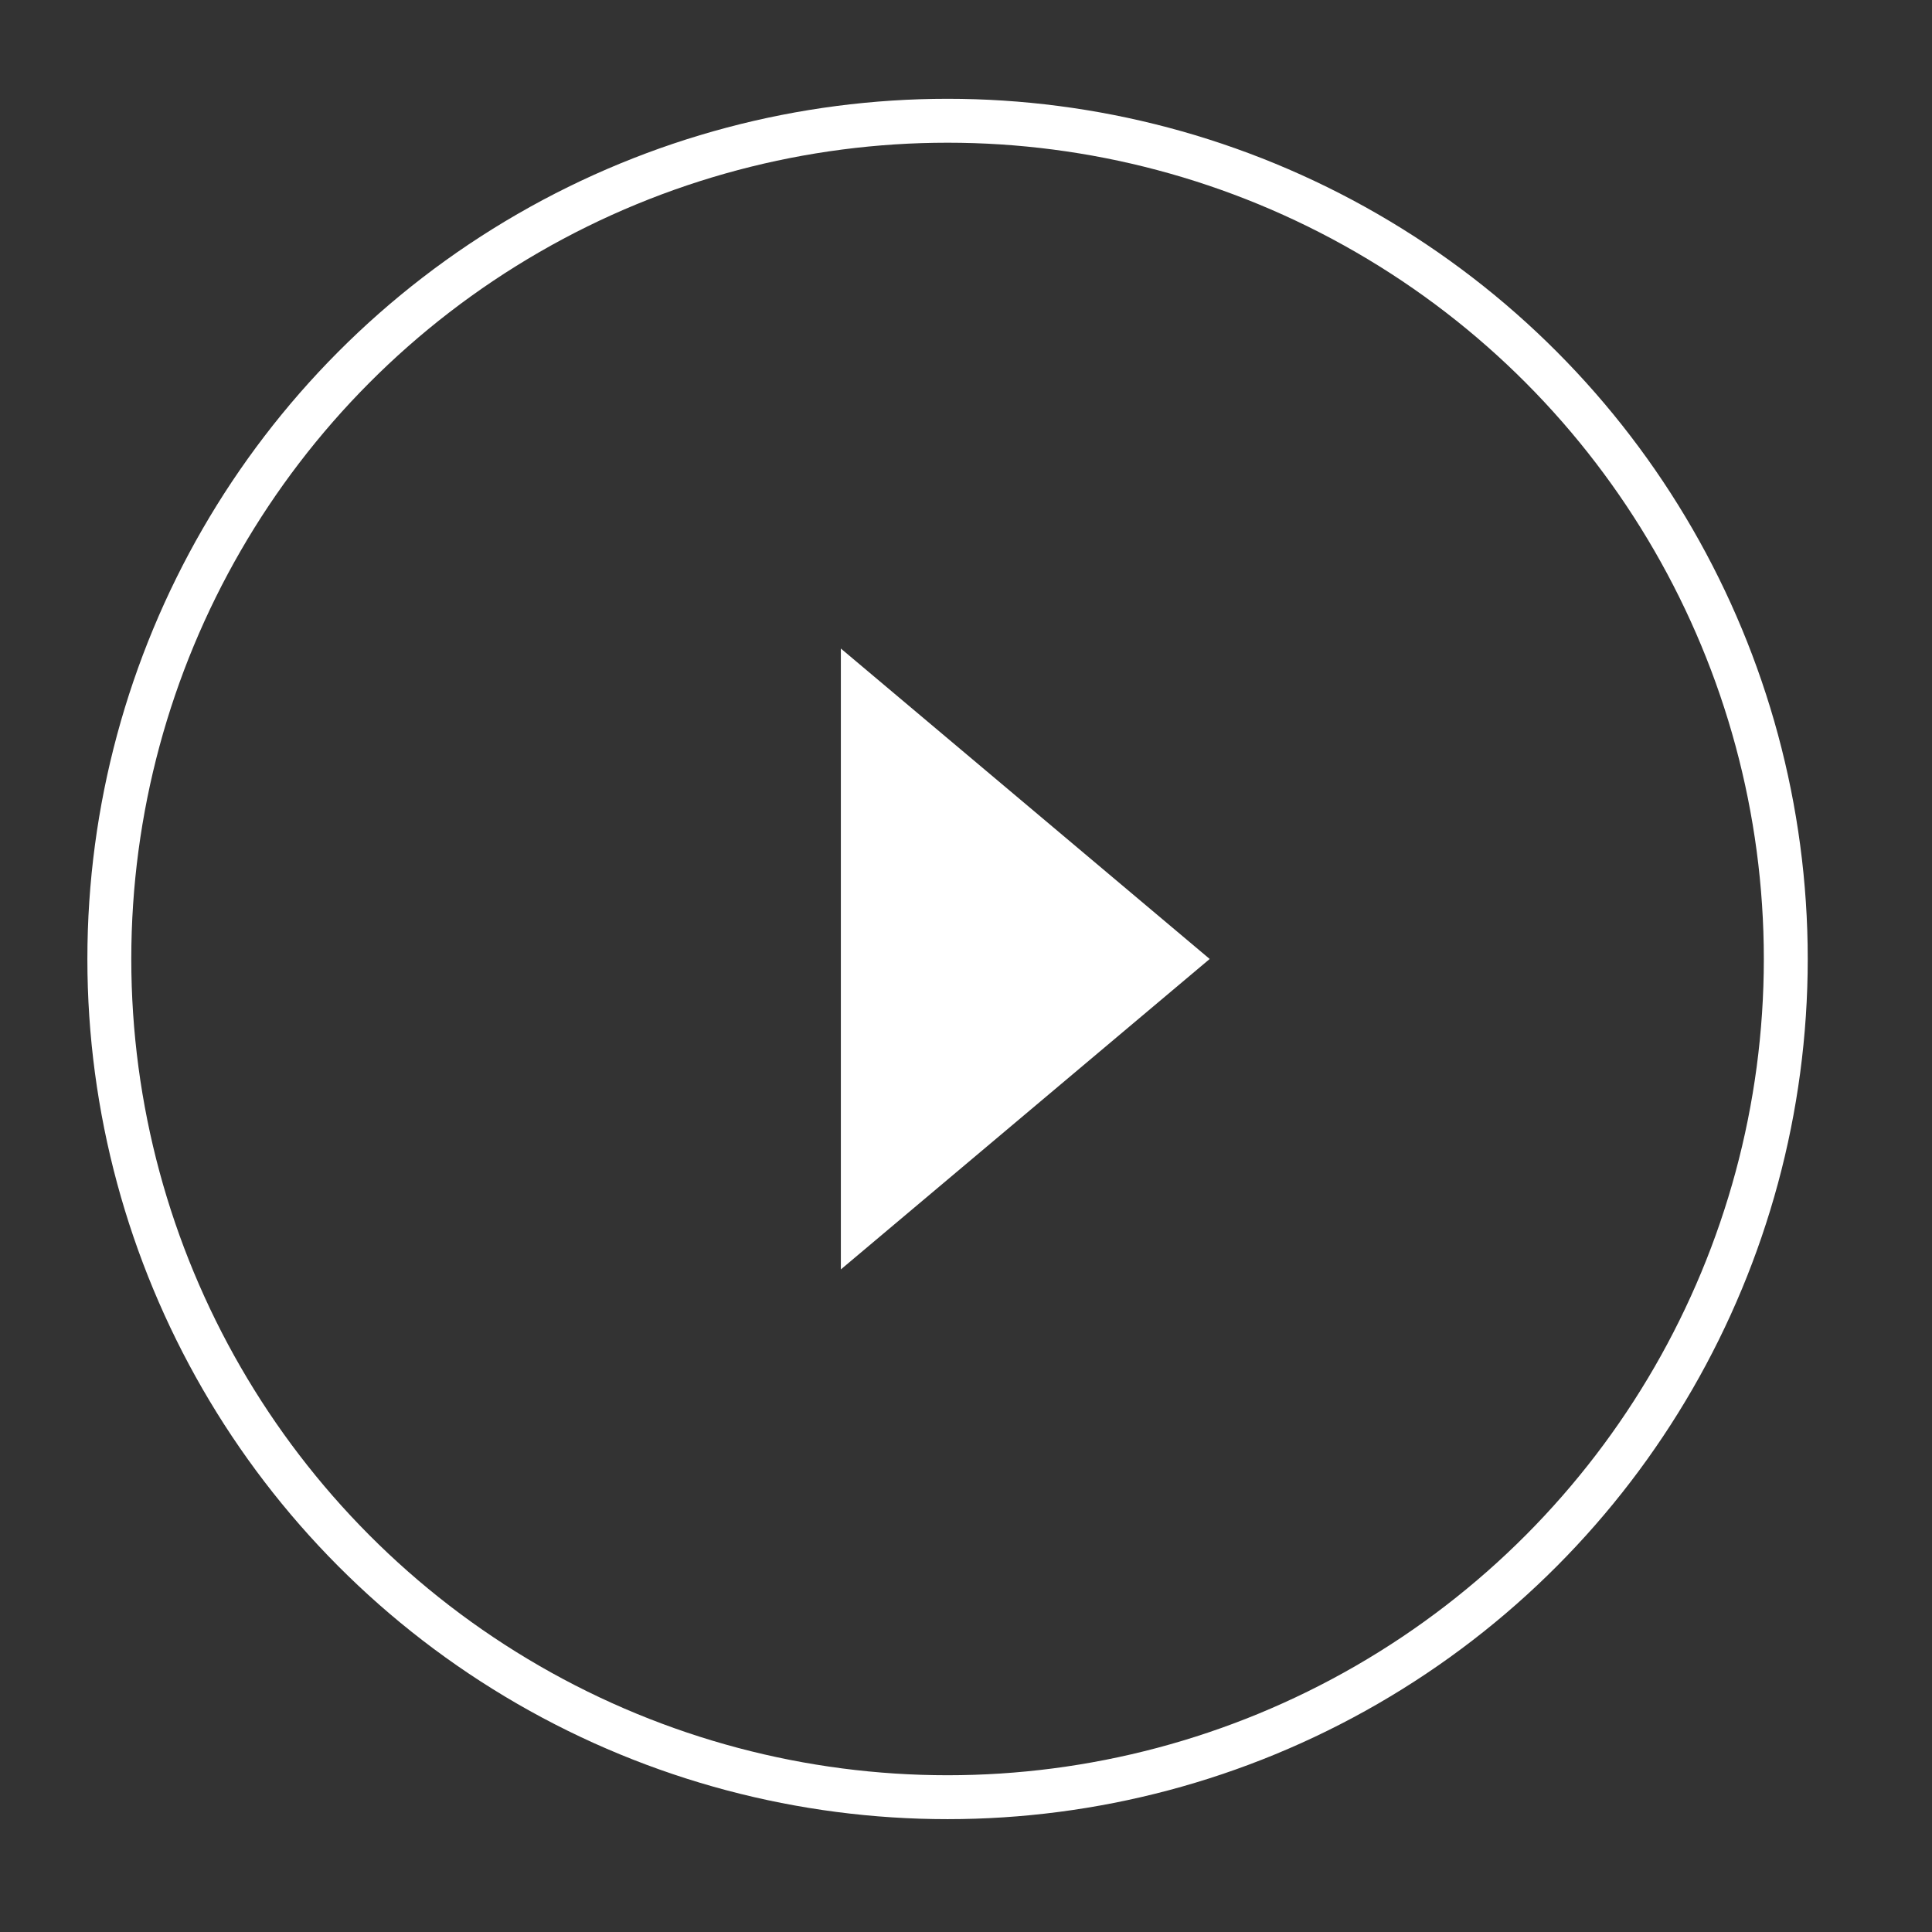 <?xml version="1.0" encoding="UTF-8"?>
<svg id="Capa_1" data-name="Capa 1" xmlns="http://www.w3.org/2000/svg" viewBox="0 0 44 44">
  <rect x="0" y="0" width="44" height="44" fill="#333333" stroke="none"/>
  <defs>
    <style>
      .cls-1 {
        fill: #FFFFFF;
      }

      .cls-2 {
        fill: none;
        stroke: #FFFFFF;
        stroke-miterlimit: 10;
      }
    </style>
  </defs>
  <polygon class="cls-1" points="19.15 28.91 19.15 14.77 27.55 21.84 19.15 28.91"/>
  <circle class="cls-2" cx="21.58" cy="21.84" r="19.09"/>
</svg>